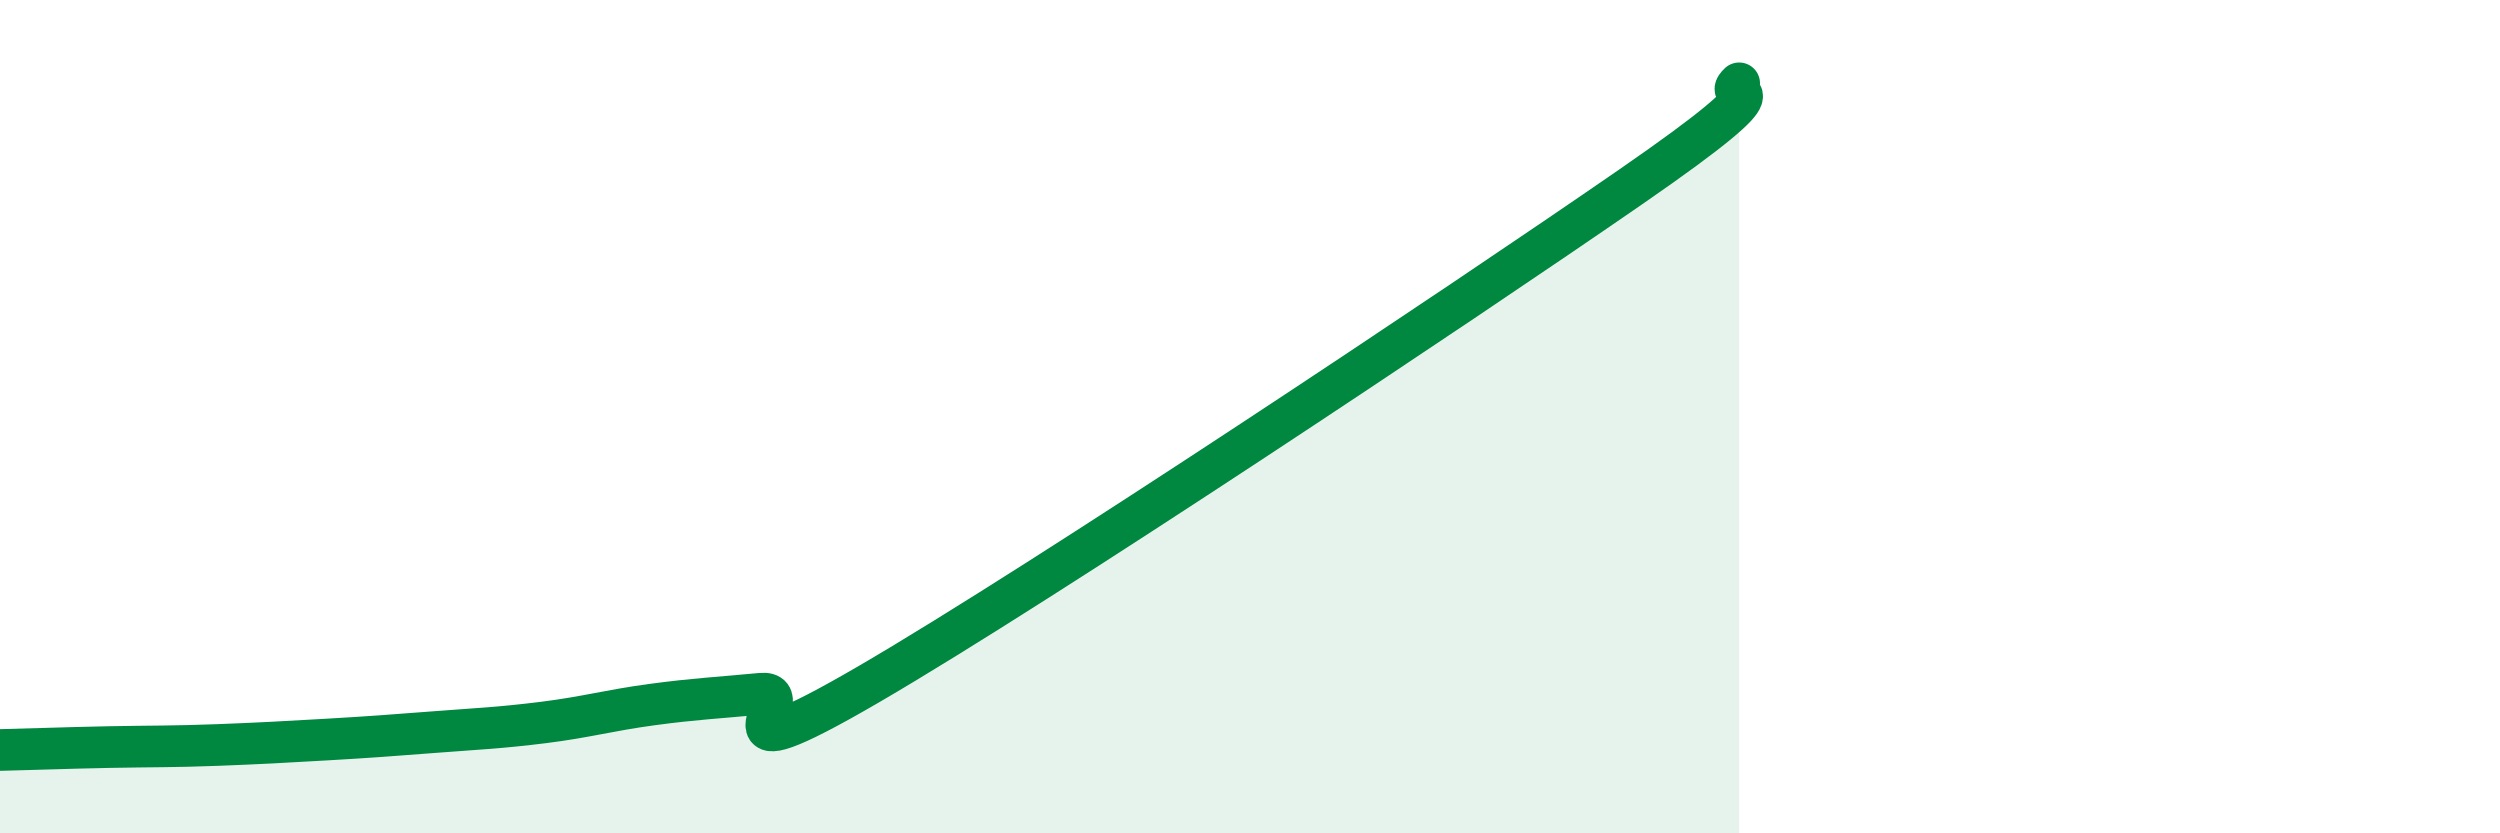 
    <svg width="60" height="20" viewBox="0 0 60 20" xmlns="http://www.w3.org/2000/svg">
      <path
        d="M 0,18 C 0.52,17.99 1.57,17.95 2.61,17.93 C 3.65,17.91 4.18,17.92 5.22,17.88 C 6.26,17.84 6.79,17.81 7.83,17.75 C 8.87,17.69 9.39,17.65 10.43,17.57 C 11.47,17.49 12,17.47 13.04,17.34 C 14.08,17.21 14.61,17.05 15.65,16.91 C 16.69,16.77 17.22,16.75 18.26,16.65 C 19.3,16.55 16.7,18.84 20.87,16.41 C 25.04,13.98 34.96,7.37 39.13,4.49 C 43.3,1.61 41.22,2.5 41.74,2L41.74 20L0 20Z"
        fill="#008740"
        opacity="0.1"
        stroke-linecap="round"
        stroke-linejoin="round"
      />
      <path
        d="M 0,18 C 0.52,17.99 1.57,17.95 2.61,17.93 C 3.65,17.91 4.18,17.92 5.22,17.88 C 6.26,17.84 6.79,17.81 7.83,17.75 C 8.87,17.69 9.39,17.65 10.43,17.57 C 11.47,17.49 12,17.47 13.04,17.34 C 14.08,17.21 14.61,17.05 15.65,16.91 C 16.69,16.77 17.22,16.75 18.26,16.65 C 19.3,16.55 16.7,18.84 20.87,16.41 C 25.04,13.98 34.96,7.37 39.13,4.49 C 43.3,1.61 41.22,2.5 41.74,2"
        stroke="#008740"
        stroke-width="1"
        fill="none"
        stroke-linecap="round"
        stroke-linejoin="round"
      />
    </svg>
  